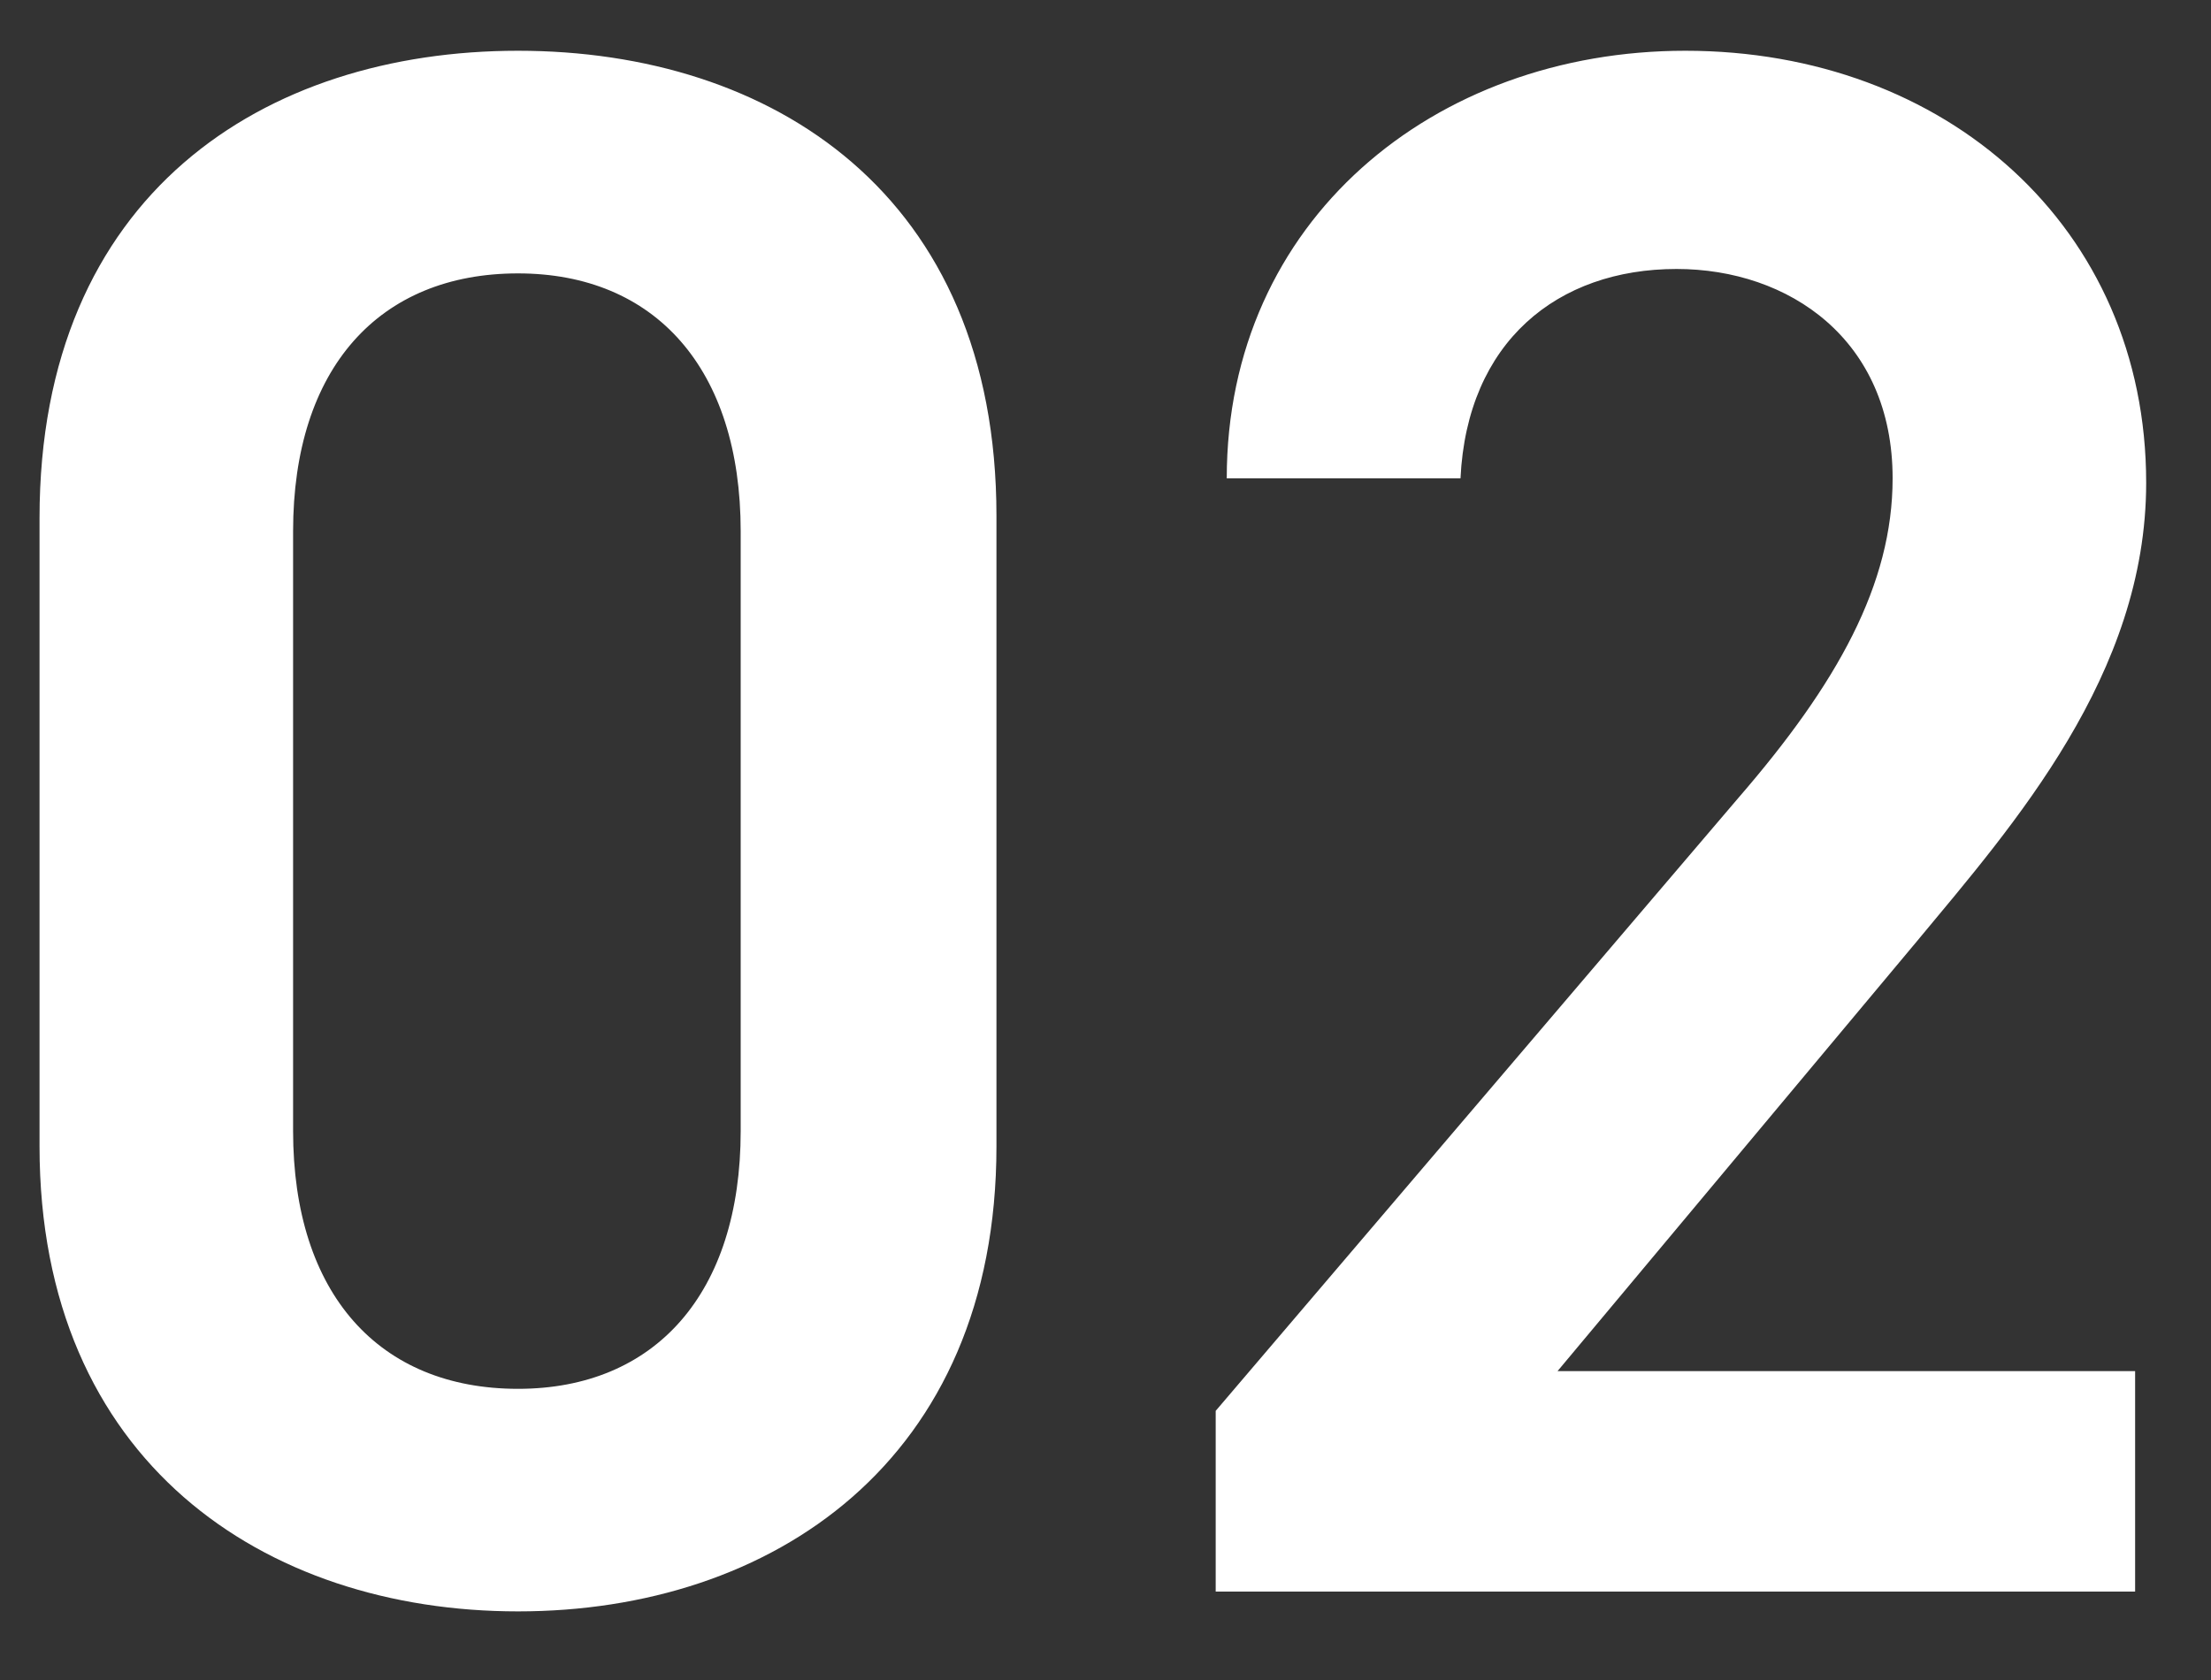 <svg width="25" height="19" viewBox="0 0 25 19" fill="none" xmlns="http://www.w3.org/2000/svg">
<rect x="0" y="0" width="25" height="19" fill="#333333" stroke="none"/>
<path d="M11.267 12.964C11.267 16.529 8.724 18.224 5.857 18.224C2.99 18.224 0.447 16.529 0.447 12.964V5.859C0.447 2.194 2.99 0.574 5.857 0.574C8.724 0.574 11.267 2.194 11.267 5.834V12.964ZM8.375 6.009C8.375 4.164 7.403 3.092 5.857 3.092C4.287 3.092 3.314 4.164 3.314 6.009V12.79C3.314 14.634 4.287 15.707 5.857 15.707C7.403 15.707 8.375 14.634 8.375 12.79V6.009ZM24.142 15.507V18H13.746V15.956L19.655 9.025C20.777 7.729 21.4 6.607 21.4 5.41C21.4 3.84 20.228 3.042 18.957 3.042C17.611 3.042 16.588 3.865 16.514 5.41H13.871C13.871 2.494 16.215 0.574 19.056 0.574C21.998 0.574 24.267 2.568 24.267 5.46C24.267 7.629 22.771 9.324 21.674 10.646L17.611 15.507H24.142Z" fill="white"/>
</svg>
